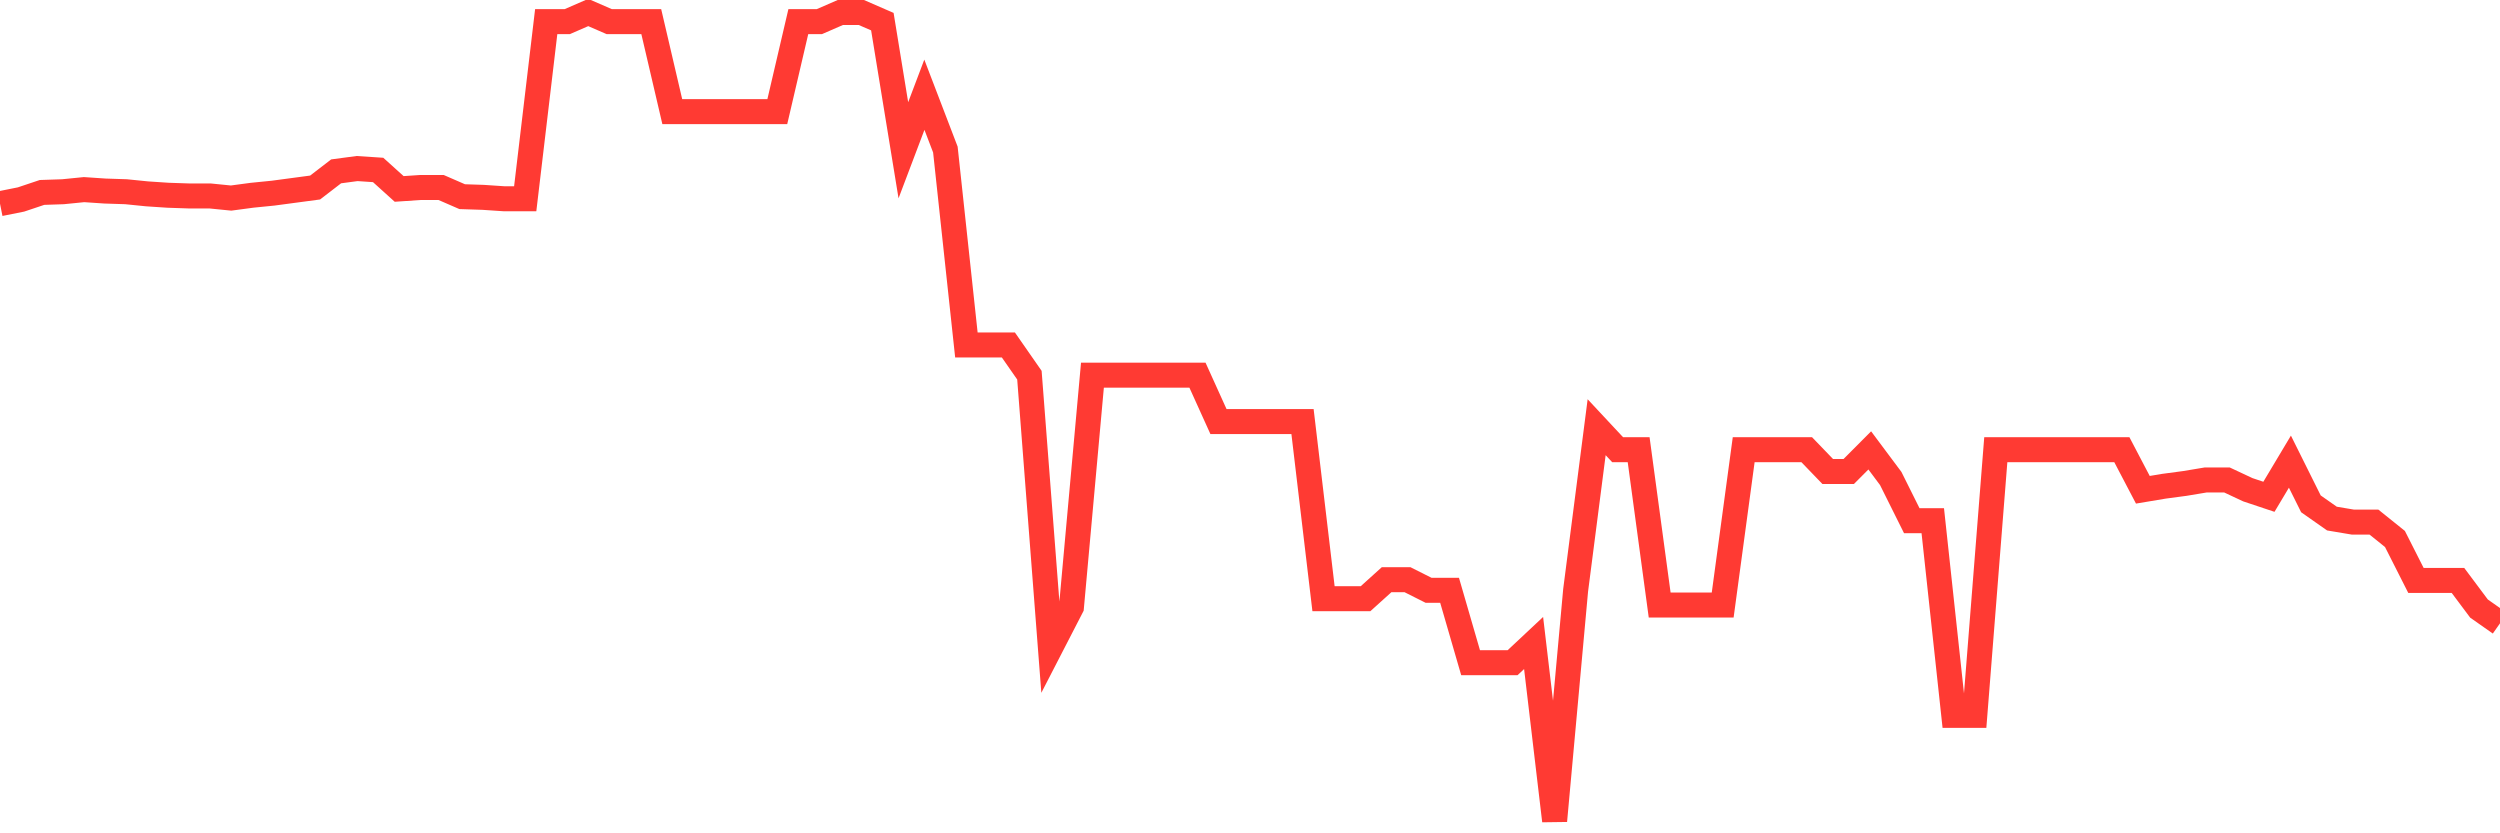 <svg
  xmlns="http://www.w3.org/2000/svg"
  xmlns:xlink="http://www.w3.org/1999/xlink"
  width="120"
  height="40"
  viewBox="0 0 120 40"
  preserveAspectRatio="none"
>
  <polyline
    points="0,9.777 1.008,9.575 2.017,9.237 3.025,9.203 4.034,9.102 5.042,9.17 6.05,9.203 7.059,9.305 8.067,9.372 9.076,9.406 10.084,9.406 11.092,9.507 12.101,9.372 13.109,9.271 14.118,9.136 15.126,9.001 16.134,8.225 17.143,8.09 18.151,8.158 19.16,9.069 20.168,9.001 21.176,9.001 22.185,9.44 23.193,9.473 24.202,9.541 25.21,9.541 26.218,1.039 27.227,1.039 28.235,0.6 29.244,1.039 30.252,1.039 31.261,1.039 32.269,5.357 33.277,5.357 34.286,5.357 35.294,5.357 36.303,5.357 37.311,5.357 38.319,1.039 39.328,1.039 40.336,0.6 41.345,0.6 42.353,1.039 43.361,7.213 44.37,4.547 45.378,7.179 46.387,16.559 47.395,16.559 48.403,16.559 49.412,18.009 50.42,31.1 51.429,29.143 52.437,18.009 53.445,18.009 54.454,18.009 55.462,18.009 56.471,18.009 57.479,18.009 58.487,20.236 59.496,20.236 60.504,20.236 61.513,20.236 62.521,20.236 63.529,28.738 64.538,28.738 65.546,28.738 66.555,27.827 67.563,27.827 68.571,28.334 69.58,28.334 70.588,31.809 71.597,31.809 72.605,31.809 73.613,30.864 74.622,39.4 75.63,28.334 76.639,20.506 77.647,21.586 78.655,21.586 79.664,29.042 80.672,29.042 81.681,29.042 82.689,29.042 83.697,21.586 84.706,21.586 85.714,21.586 86.723,21.586 87.731,22.632 88.739,22.632 89.748,21.619 90.756,22.969 91.765,24.993 92.773,24.993 93.782,34.339 94.79,34.339 95.798,21.586 96.807,21.586 97.815,21.586 98.824,21.586 99.832,21.586 100.84,21.586 101.849,21.586 102.857,23.509 103.866,23.34 104.874,23.205 105.882,23.037 106.891,23.037 107.899,23.509 108.908,23.846 109.916,22.159 110.924,24.184 111.933,24.892 112.941,25.061 113.95,25.061 114.958,25.871 115.966,27.861 116.975,27.861 117.983,27.861 118.992,29.211 120,29.919"
    fill="none"
    stroke="#ff3a33"
    stroke-width="1.2"
  >
  </polyline>
</svg>